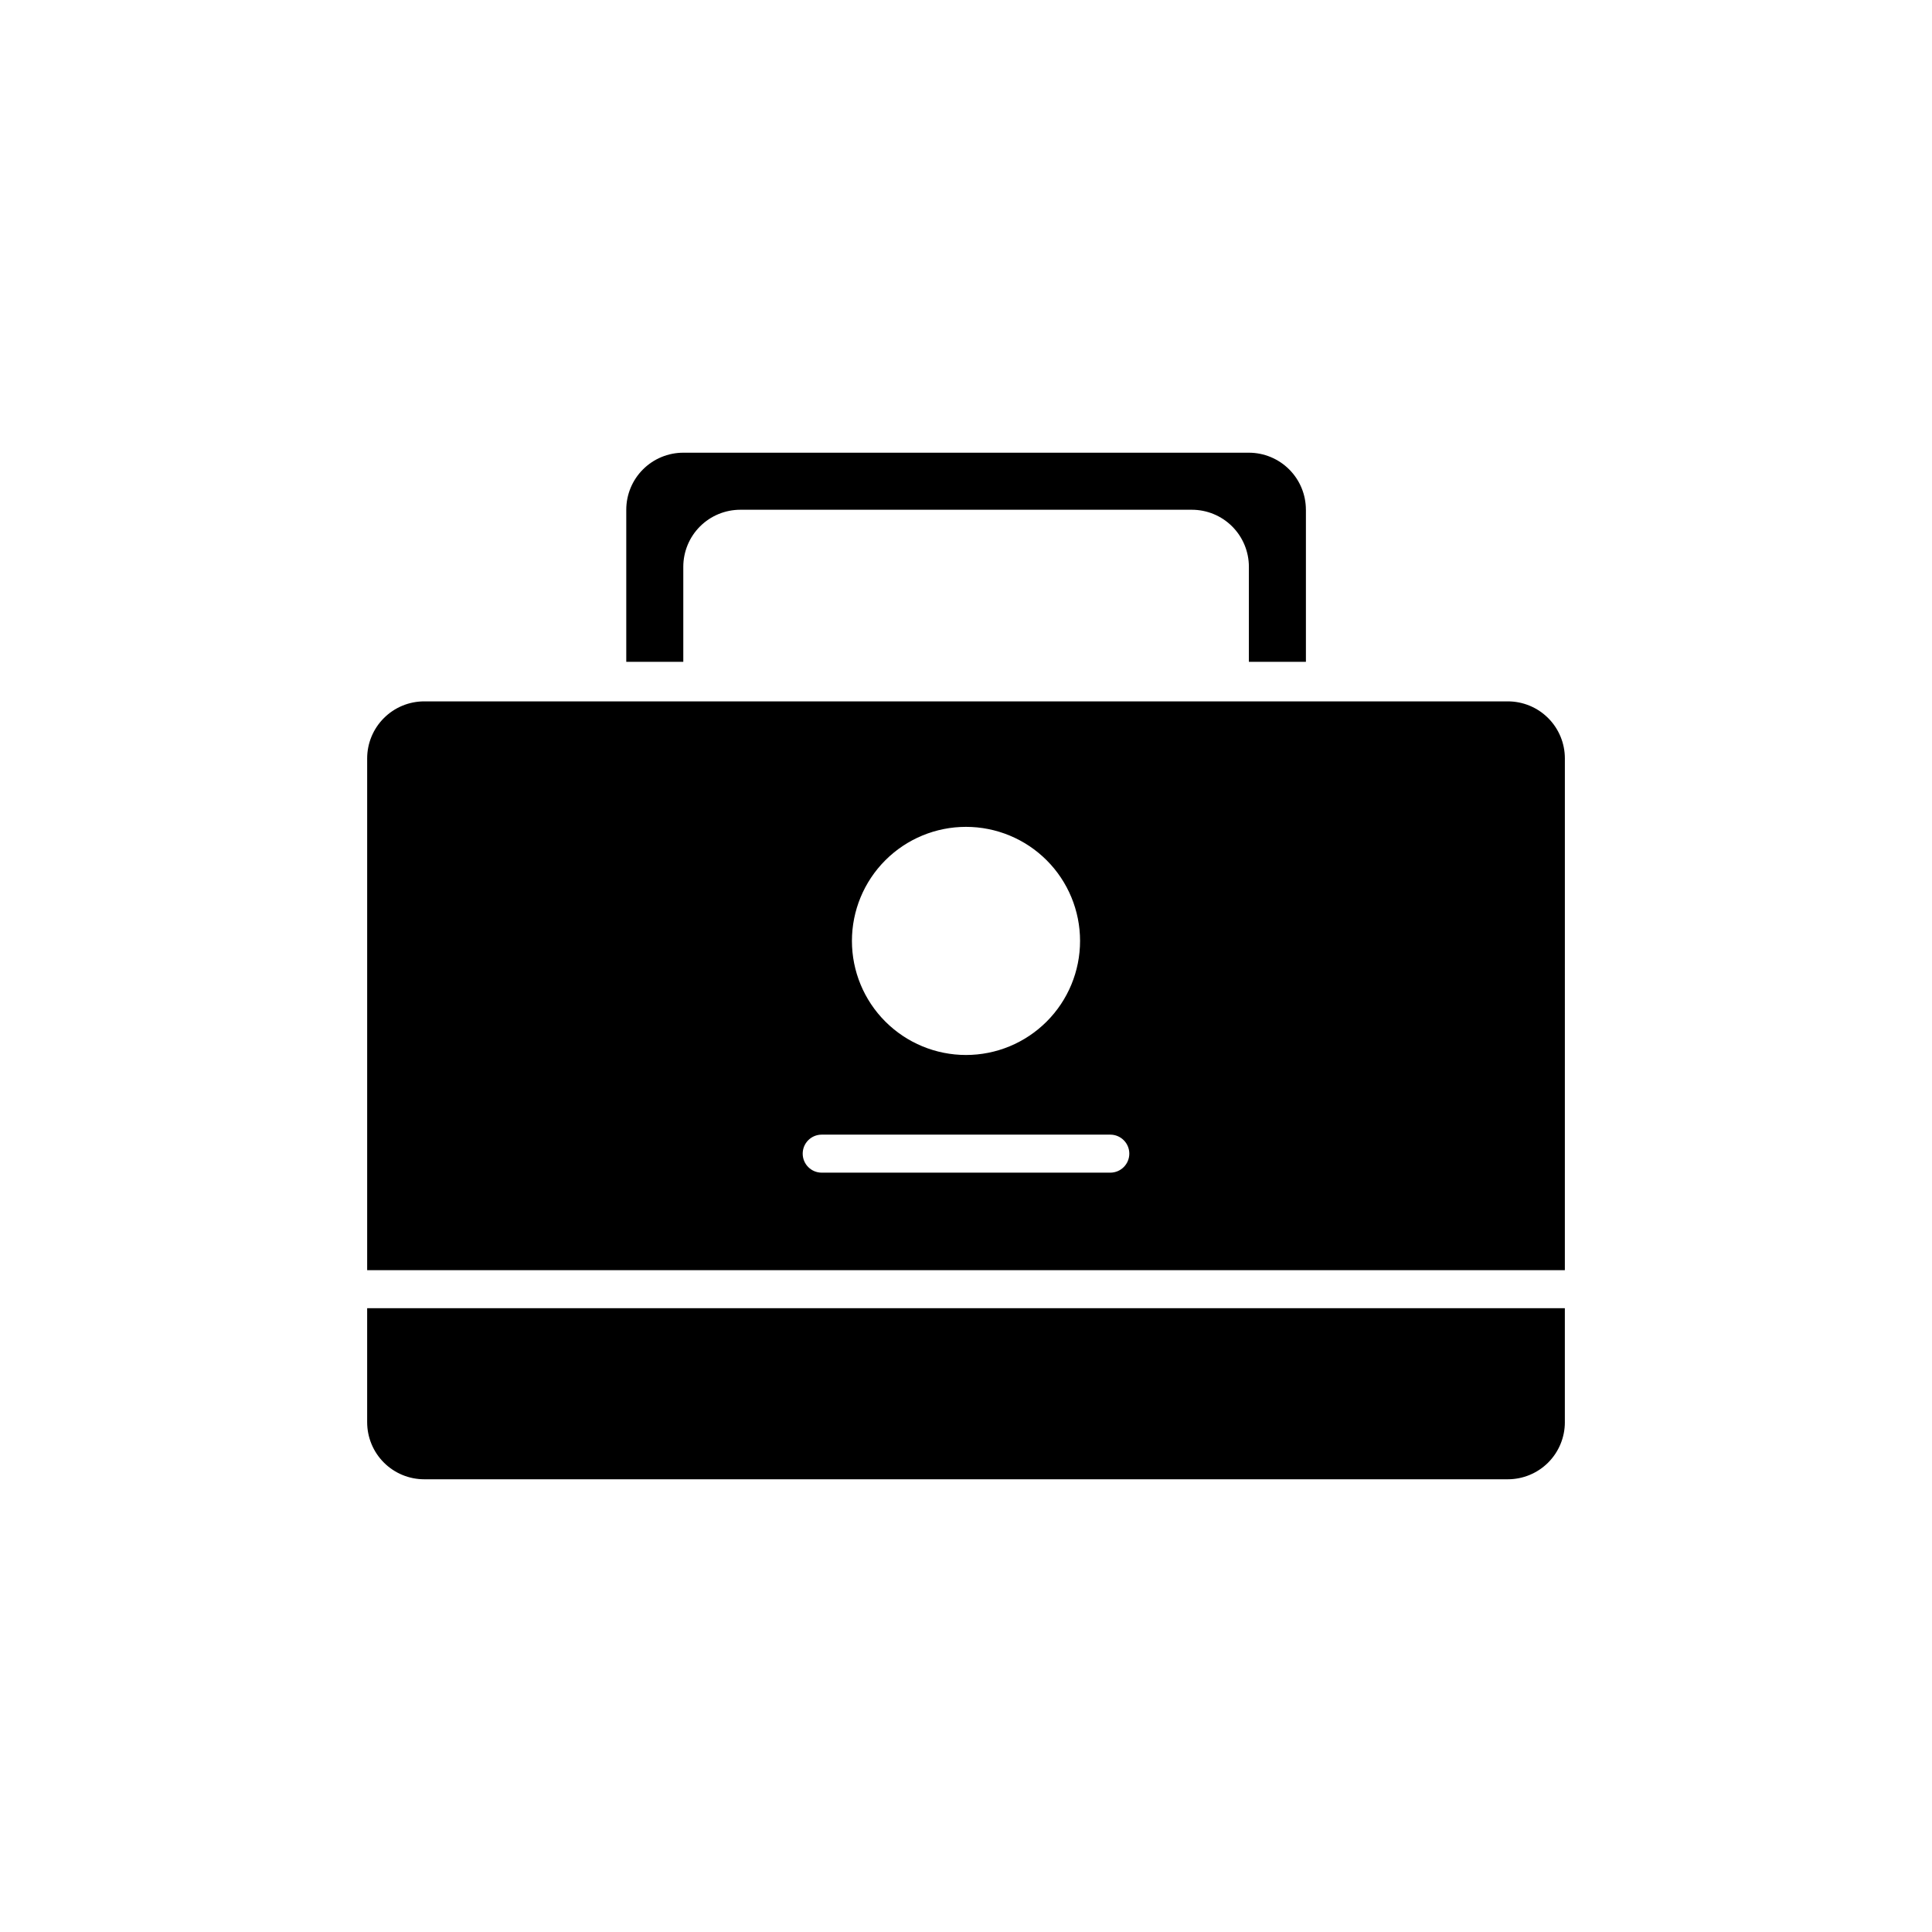 <?xml version="1.0" encoding="UTF-8"?>
<!-- The Best Svg Icon site in the world: iconSvg.co, Visit us! https://iconsvg.co -->
<svg fill="#000000" width="800px" height="800px" version="1.1" viewBox="144 144 512 512" xmlns="http://www.w3.org/2000/svg">
 <g>
  <path d="m490.08 279.09v40.305h-15.113v-25.191c0-4.008-1.594-7.856-4.426-10.688-2.836-2.836-6.68-4.426-10.688-4.426h-119.66c-4.008 0-7.852 1.59-10.688 4.426-2.832 2.832-4.426 6.68-4.426 10.688v25.191h-15.113v-40.305c0-4.012 1.59-7.856 4.426-10.688 2.836-2.836 6.68-4.43 10.688-4.43h149.88c4.008 0 7.852 1.594 10.688 4.43 2.836 2.832 4.426 6.676 4.426 10.688z"/>
  <path d="m543.59 329.87h-287.17c-4.012 0-7.856 1.594-10.688 4.43-2.836 2.832-4.43 6.676-4.43 10.688v135.62h317.4l0.004-135.62c0-4.012-1.594-7.856-4.426-10.688-2.836-2.836-6.68-4.43-10.688-4.43zm-143.59 33.254c8.016 0 15.703 3.184 21.375 8.852 5.668 5.668 8.852 13.359 8.852 21.375 0 8.02-3.184 15.707-8.852 21.375-5.672 5.668-13.359 8.855-21.375 8.855-8.02 0-15.707-3.188-21.375-8.855-5.672-5.668-8.855-13.355-8.855-21.375 0-8.016 3.184-15.707 8.855-21.375 5.668-5.668 13.355-8.852 21.375-8.852zm38.238 91.645-76.48-0.004c-2.781 0-5.035-2.254-5.035-5.039 0-2.781 2.254-5.035 5.035-5.035h76.48c2.781 0 5.039 2.254 5.039 5.035 0 2.785-2.258 5.039-5.039 5.039z"/>
  <path d="m241.3 520.91v-30.23h317.4v30.23h0.004c0 4.008-1.594 7.852-4.426 10.688-2.836 2.832-6.68 4.426-10.688 4.426h-287.17c-4.012 0-7.856-1.594-10.688-4.426-2.836-2.836-4.43-6.68-4.43-10.688z"/>
 </g>
</svg>